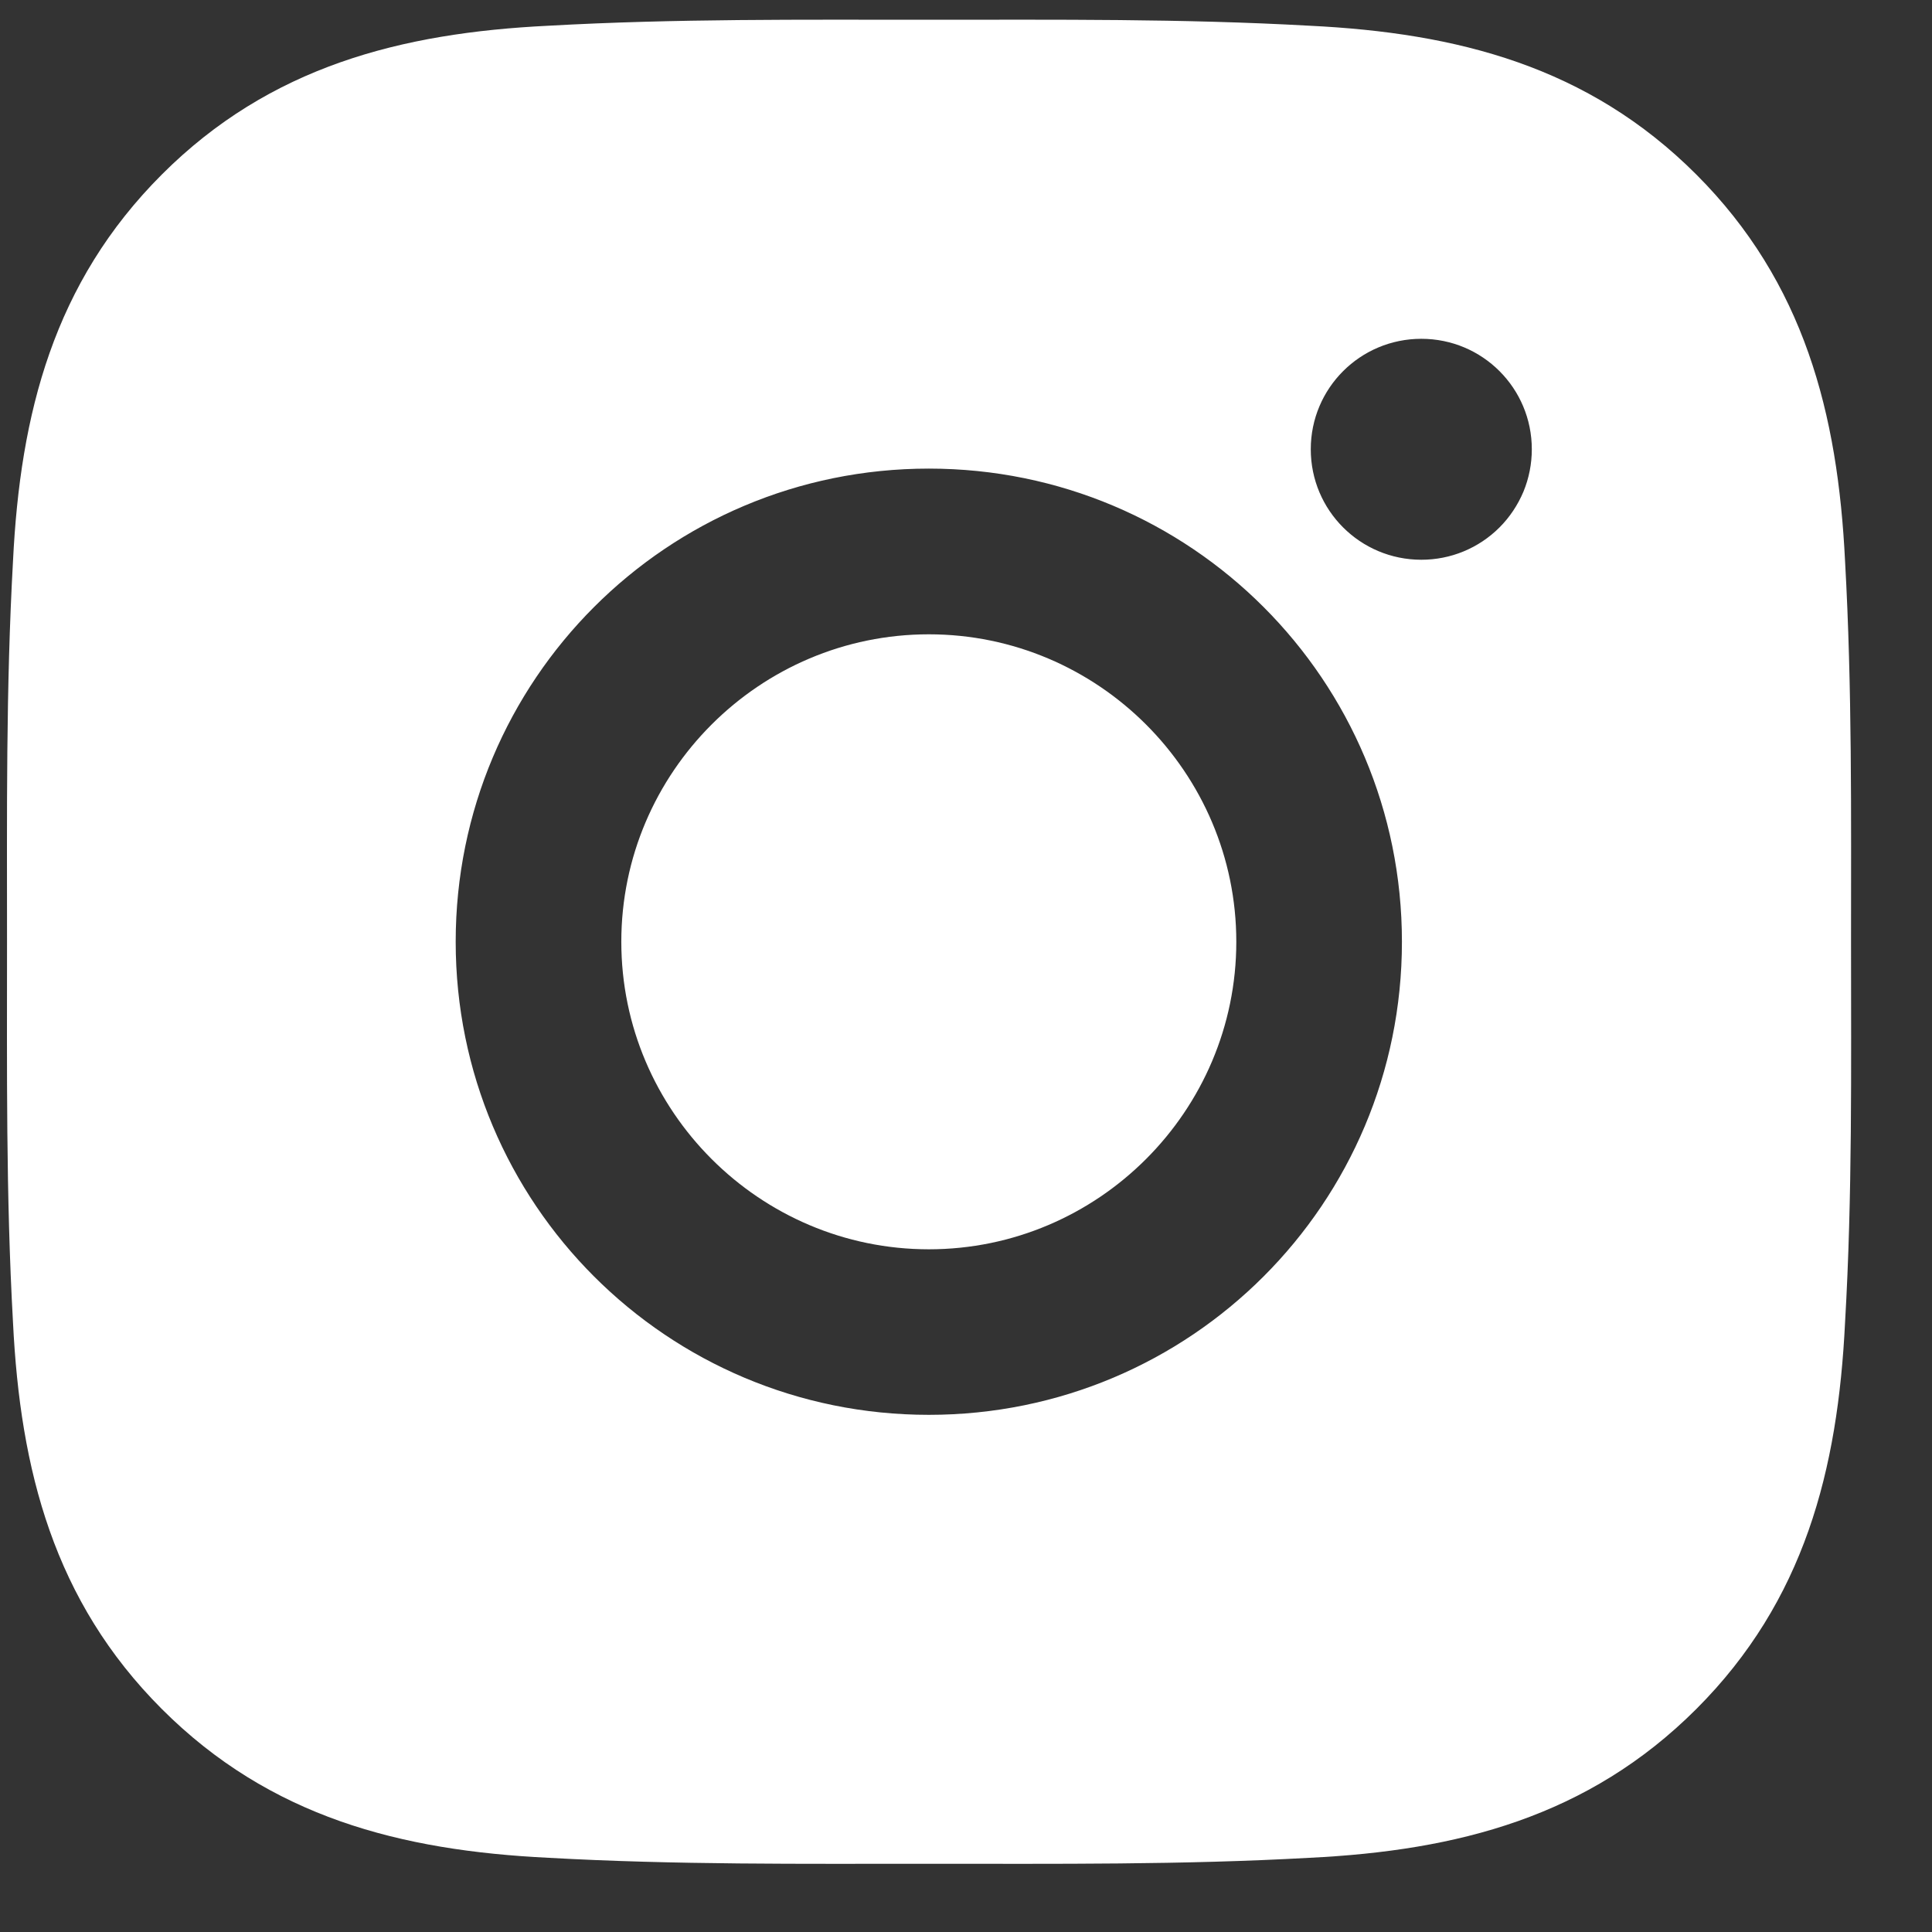 <?xml version="1.0" encoding="UTF-8"?><svg width="22" height="22" viewBox="0 0 22 22" fill="none" xmlns="http://www.w3.org/2000/svg">
<rect x="0" y="0" width="22" height="22" fill="#333333" stroke="none"/>
<path d="M10.577 7.223C8.649 7.223 7.075 8.796 7.075 10.724C7.075 12.652 8.649 14.226 10.577 14.226C12.505 14.226 14.078 12.652 14.078 10.724C14.078 8.796 12.505 7.223 10.577 7.223ZM21.078 10.724C21.078 9.274 21.091 7.837 21.01 6.39C20.928 4.709 20.545 3.217 19.316 1.987C18.084 0.755 16.594 0.375 14.913 0.293C13.463 0.212 12.027 0.225 10.579 0.225C9.129 0.225 7.692 0.212 6.245 0.293C4.564 0.375 3.072 0.758 1.843 1.987C0.611 3.219 0.23 4.709 0.148 6.39C0.067 7.84 0.08 9.277 0.08 10.724C0.08 12.171 0.067 13.611 0.148 15.058C0.23 16.739 0.613 18.231 1.843 19.461C3.075 20.693 4.564 21.073 6.245 21.155C7.695 21.236 9.132 21.223 10.579 21.223C12.029 21.223 13.466 21.236 14.913 21.155C16.594 21.073 18.086 20.69 19.316 19.461C20.548 18.229 20.928 16.739 21.01 15.058C21.094 13.611 21.078 12.174 21.078 10.724ZM10.577 16.111C7.595 16.111 5.189 13.705 5.189 10.724C5.189 7.743 7.595 5.336 10.577 5.336C13.558 5.336 15.964 7.743 15.964 10.724C15.964 13.705 13.558 16.111 10.577 16.111ZM16.185 6.374C15.489 6.374 14.926 5.812 14.926 5.116C14.926 4.42 15.489 3.858 16.185 3.858C16.881 3.858 17.443 4.42 17.443 5.116C17.443 5.281 17.411 5.445 17.348 5.598C17.284 5.75 17.192 5.889 17.075 6.006C16.958 6.123 16.819 6.216 16.666 6.279C16.514 6.342 16.35 6.374 16.185 6.374Z" fill="white"/>
</svg>
